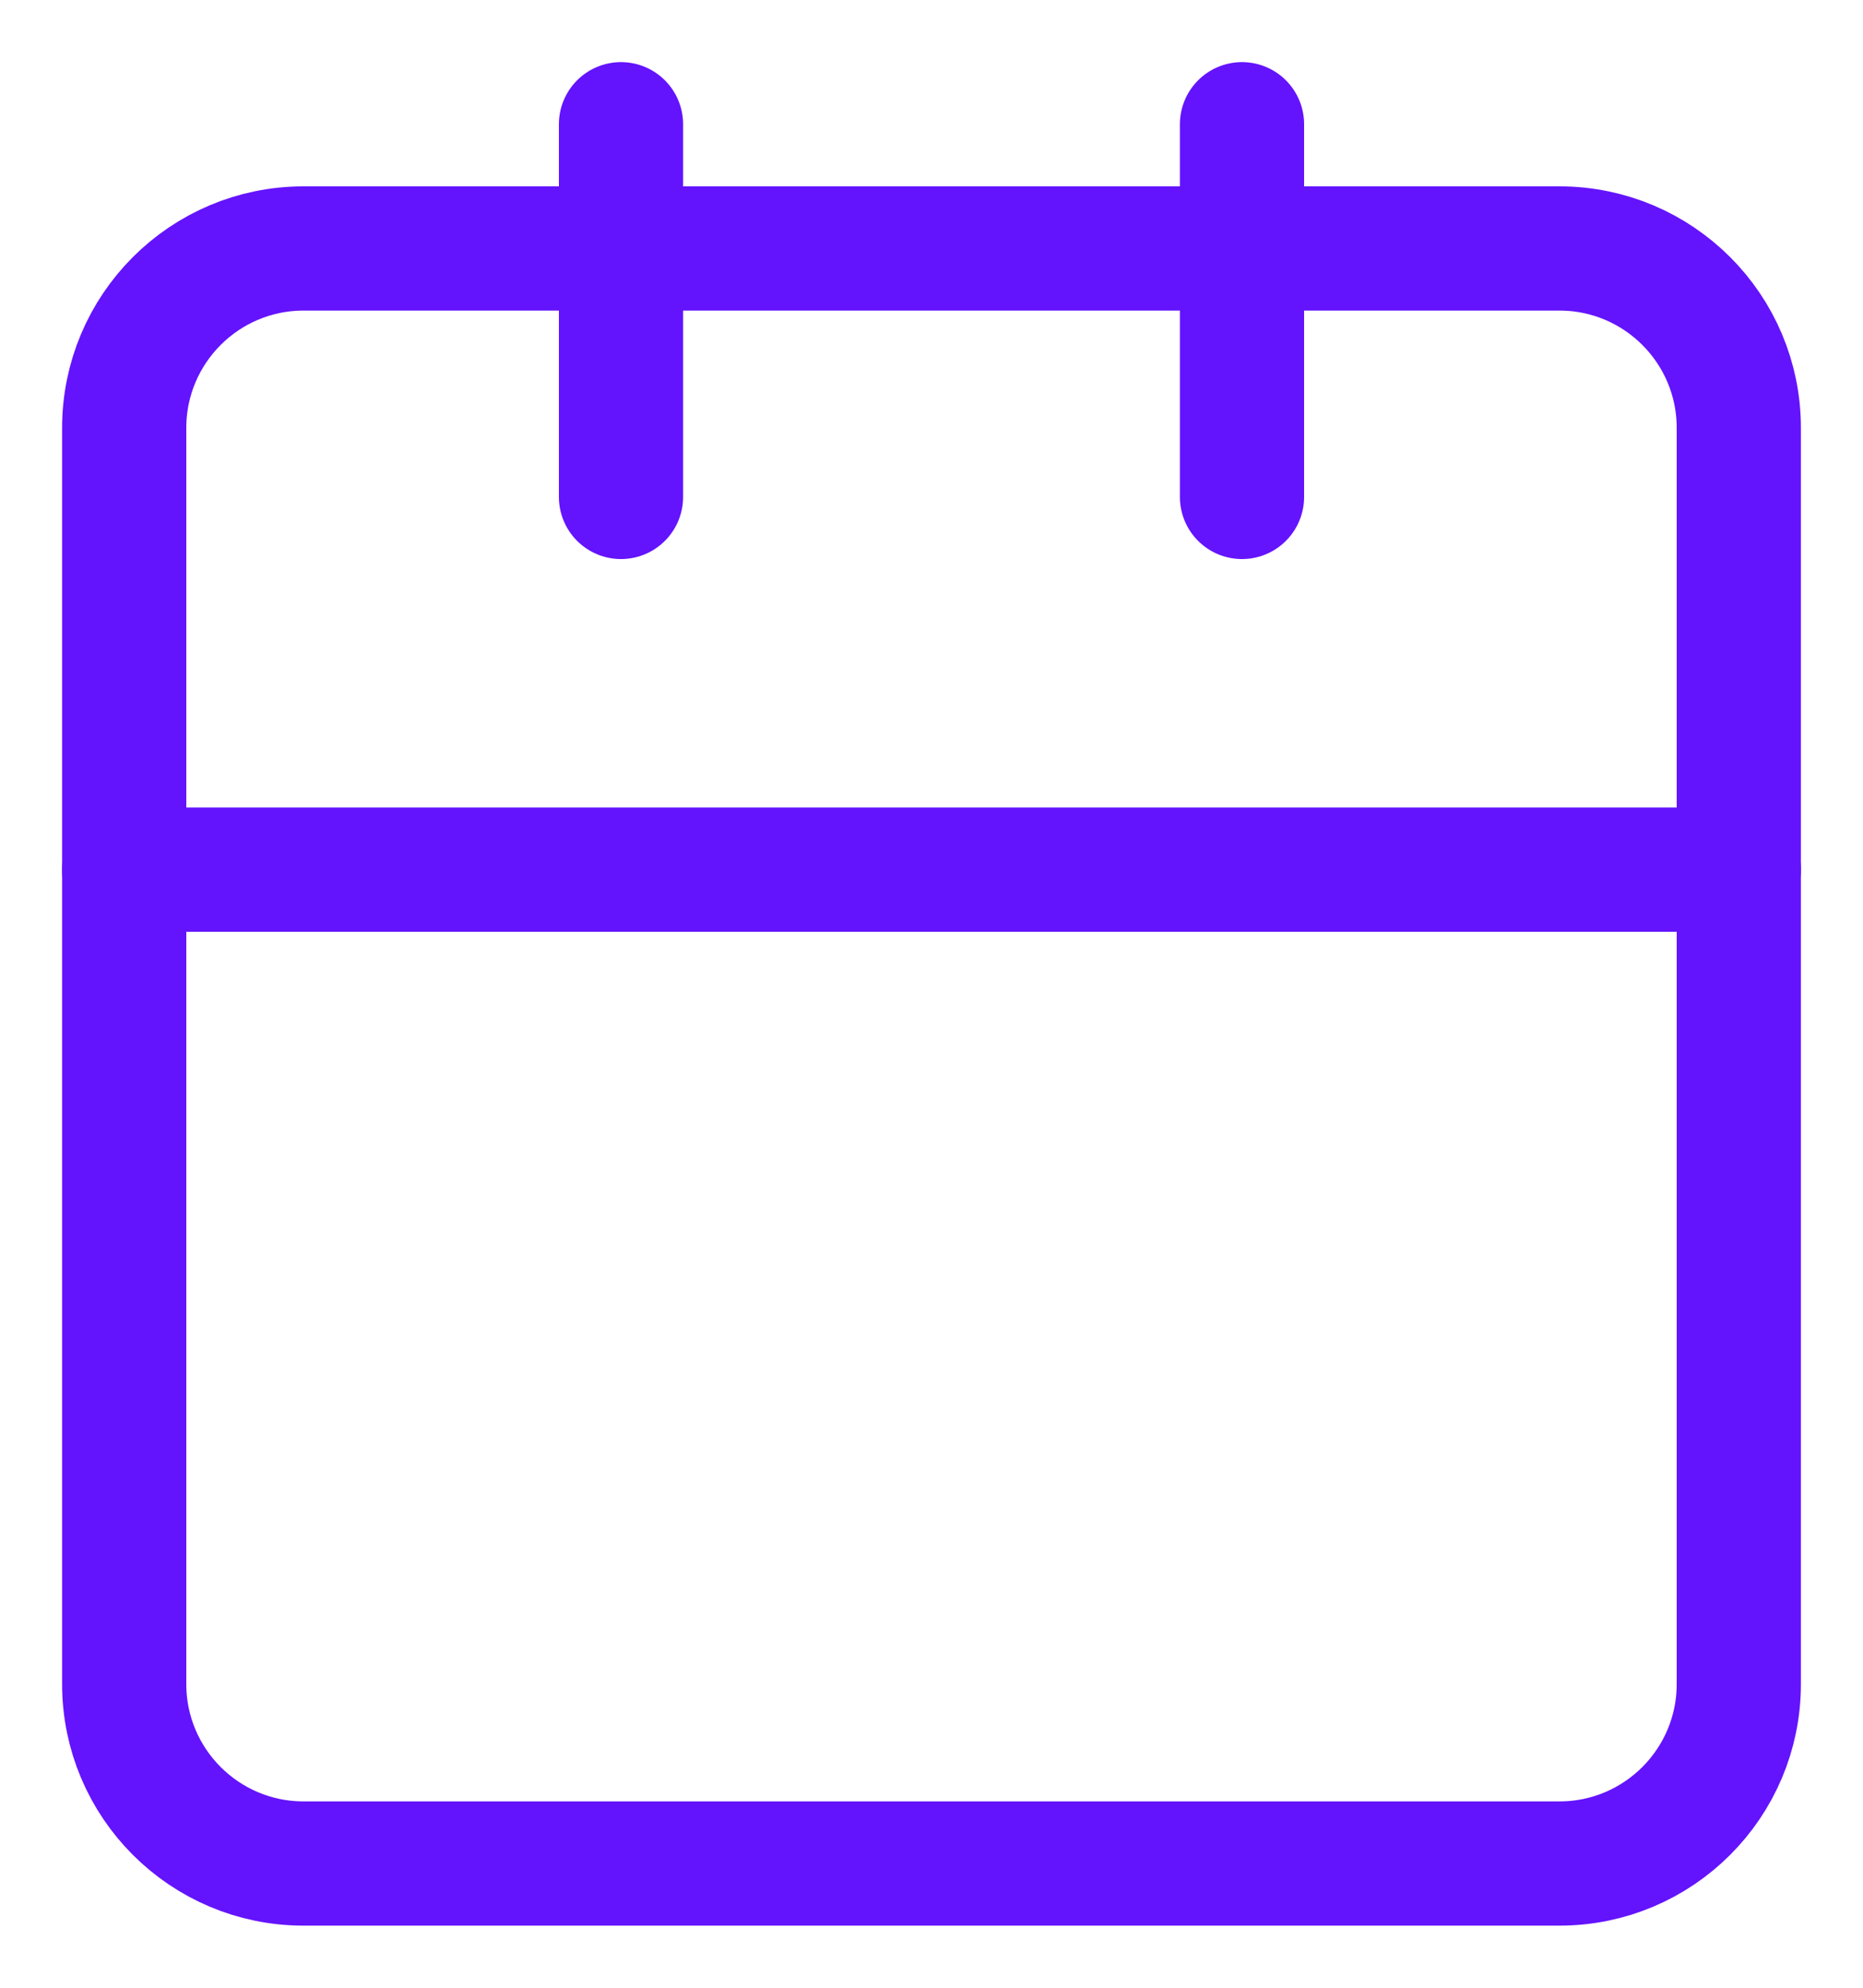 <svg width="15" height="16" viewBox="0 0 15 16" fill="none" xmlns="http://www.w3.org/2000/svg">
<path d="M12.556 2H2.444C1.647 2 1 2.647 1 3.444V13.556C1 14.353 1.647 15 2.444 15H12.556C13.353 15 14 14.353 14 13.556V3.444C14 2.647 13.353 2 12.556 2Z" stroke="#6413FD" stroke-linecap="round" stroke-linejoin="round"/>
<path d="M10 1V4" stroke="#6413FD" stroke-linecap="round" stroke-linejoin="round"/>
<path d="M5 1V4" stroke="#6413FD" stroke-linecap="round" stroke-linejoin="round"/>
<path d="M1 7H14" stroke="#6413FD" stroke-linecap="round" stroke-linejoin="round"/>
</svg>
